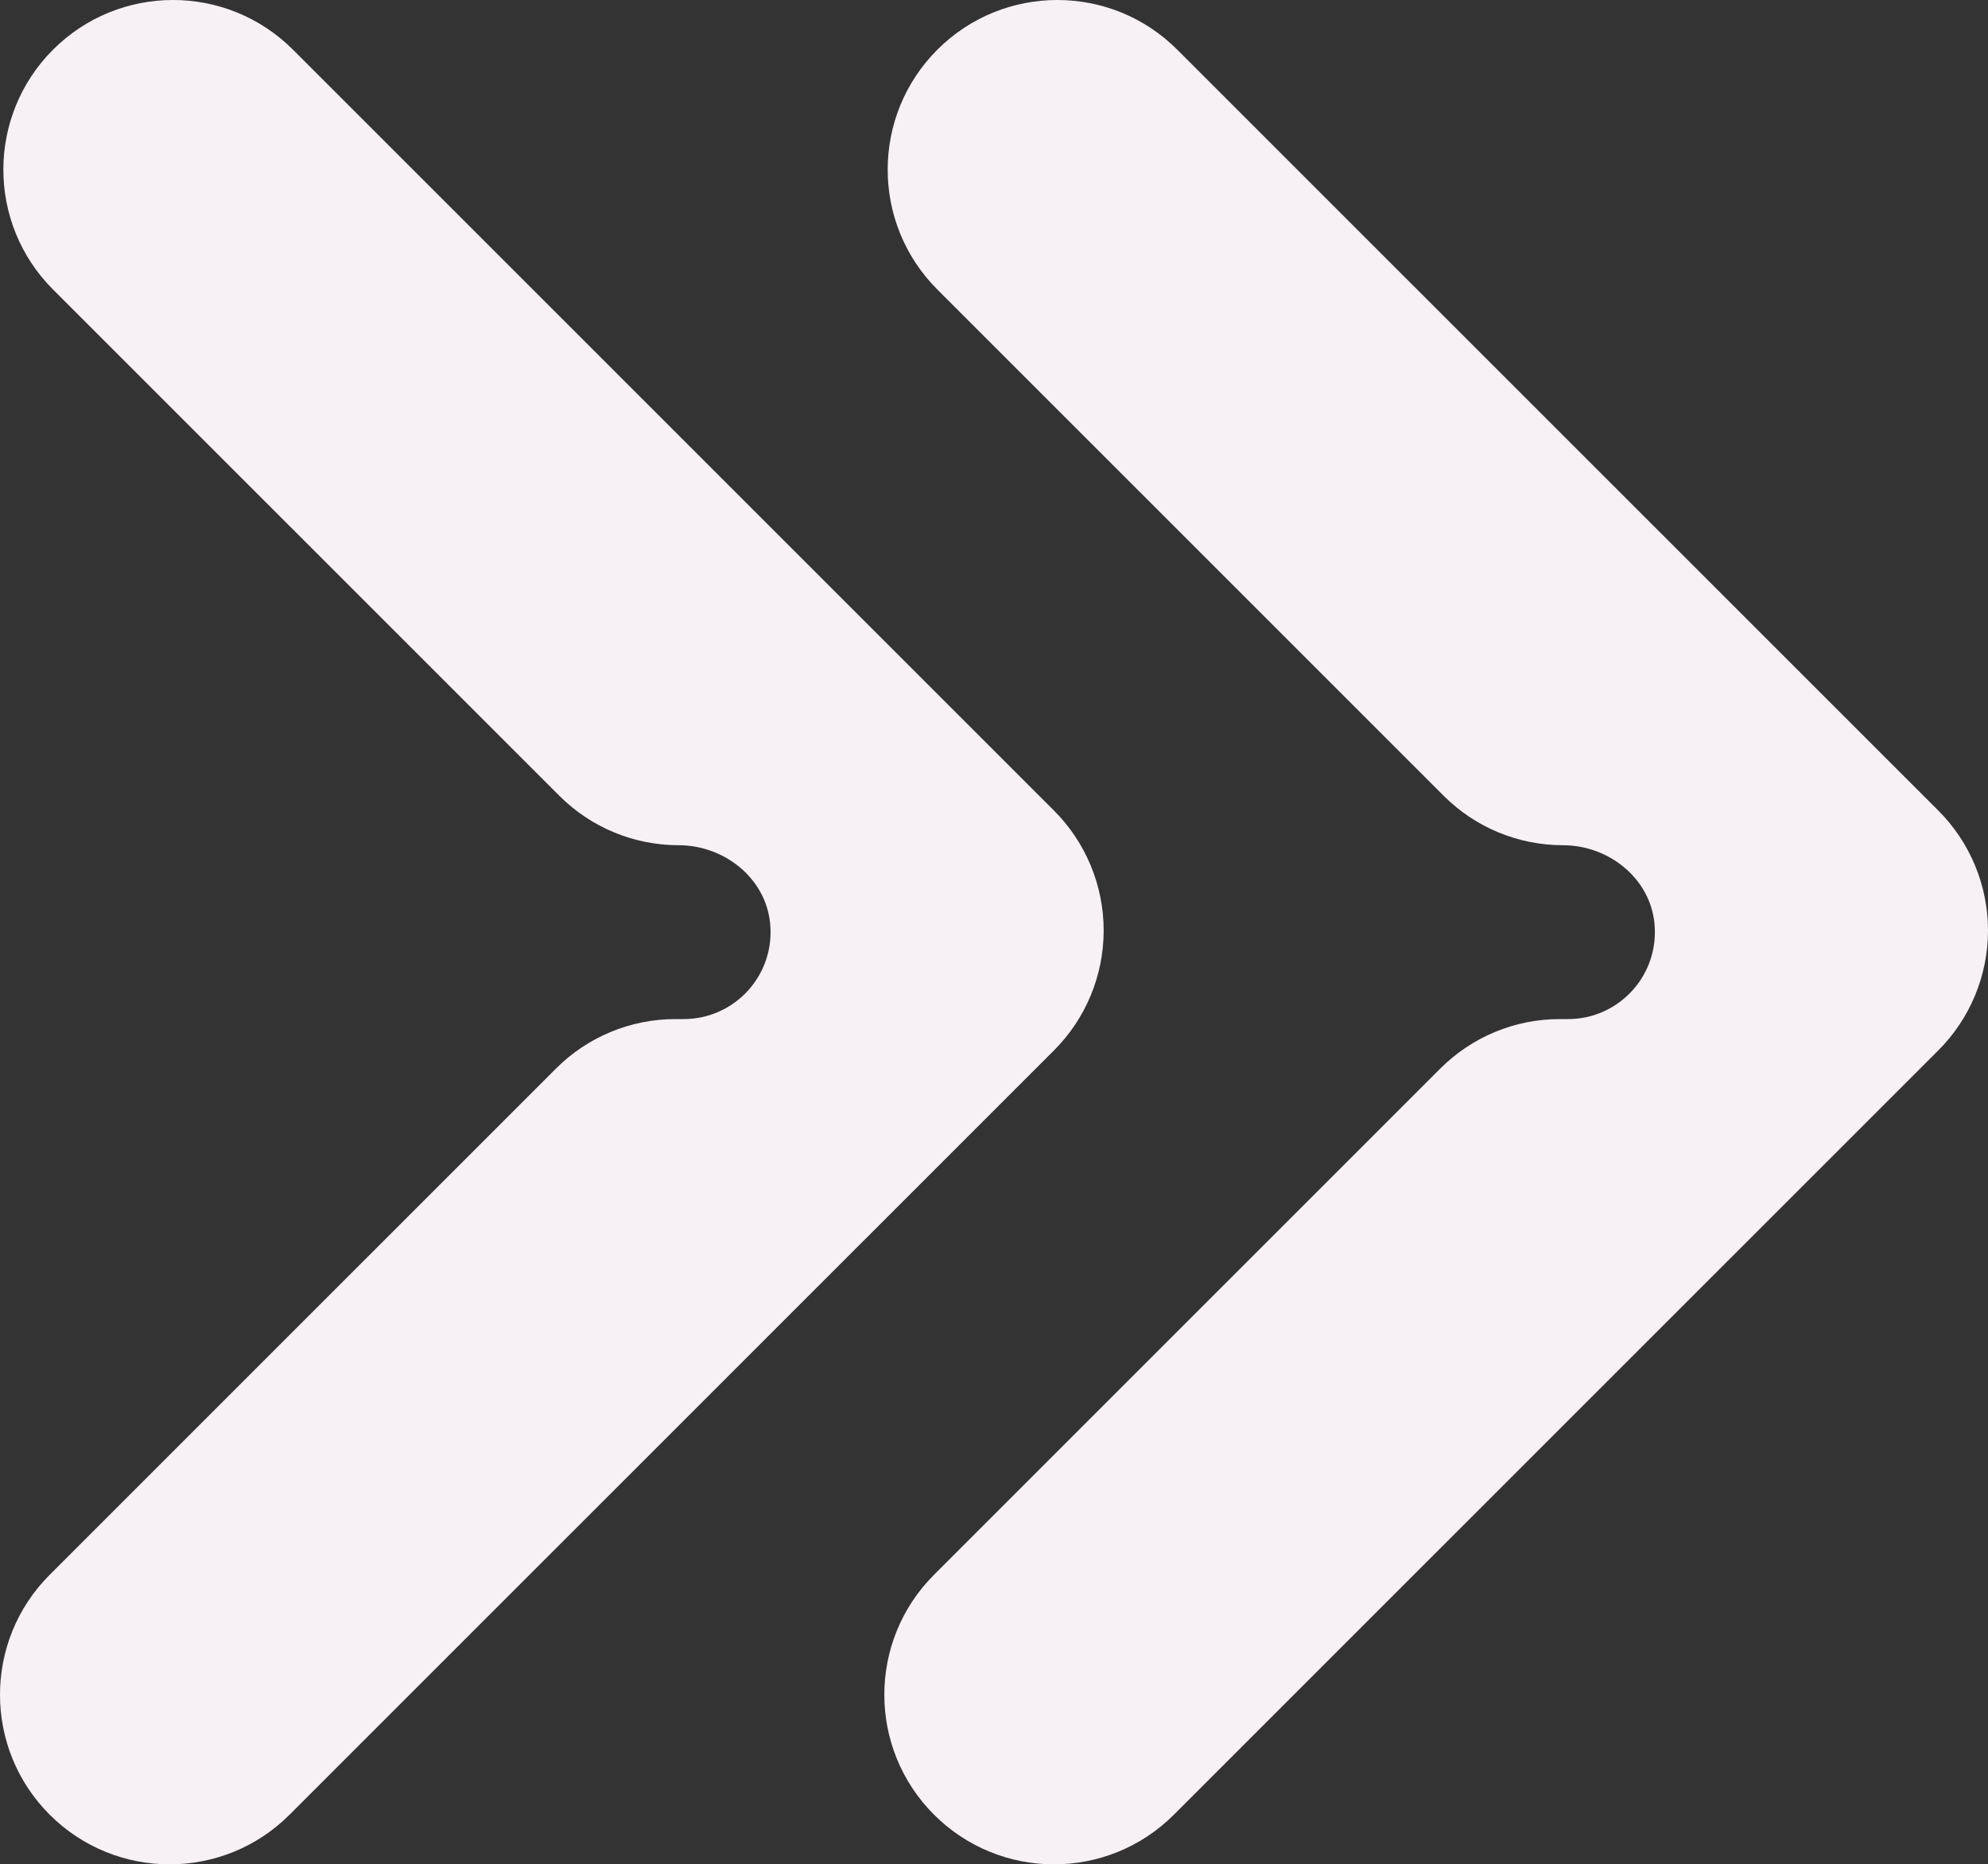 <svg width="1125" height="1055" viewBox="0 0 1125 1055" fill="none" xmlns="http://www.w3.org/2000/svg">
<rect x="0" y="0" width="1125" height="1055" fill="#333333" stroke="none"/>
<g clip-path="url(#clip0_23_117)">
<path d="M1096.87 458.676L666.209 28.109C628.719 -9.375 567.941 -9.375 530.451 28.109C492.96 65.593 492.96 126.368 530.451 163.843L817.026 450.367C834.917 468.255 859.18 478.297 884.478 478.297C910.215 478.297 933.673 496.811 936.237 522.422C939.183 551.865 916.132 576.678 887.302 576.678H882.573C857.276 576.678 833.012 586.729 815.121 604.616L528.554 891.148C491.064 928.632 491.064 989.399 528.554 1026.88C566.045 1064.37 626.83 1064.37 664.313 1026.88L1096.87 594.403C1114.89 576.401 1125 551.987 1125 526.531C1125 501.076 1114.87 476.662 1096.87 458.66V458.676Z" fill="#F7F0F5"/>
<path d="M596.437 458.676L165.777 28.108C128.286 -9.375 67.509 -9.375 30.018 28.108C-7.472 65.592 -7.472 126.367 30.018 163.843L316.593 450.367C334.484 468.255 358.748 478.297 384.045 478.297C409.782 478.297 433.24 496.811 435.804 522.422C438.751 551.865 415.7 576.678 386.87 576.678H382.141C356.843 576.678 332.579 586.728 314.689 604.616L28.113 891.156C-9.377 928.64 -9.377 989.407 28.113 1026.89C65.604 1064.37 126.39 1064.37 163.872 1026.89L596.429 594.411C614.45 576.409 624.559 551.995 624.559 526.539C624.559 501.084 614.434 476.669 596.429 458.668L596.437 458.676Z" fill="#F7F0F5"/>
</g>
<defs>
<clipPath id="clip0_23_117">
<rect width="1125" height="1055" fill="white"/>
</clipPath>
</defs>
</svg>
